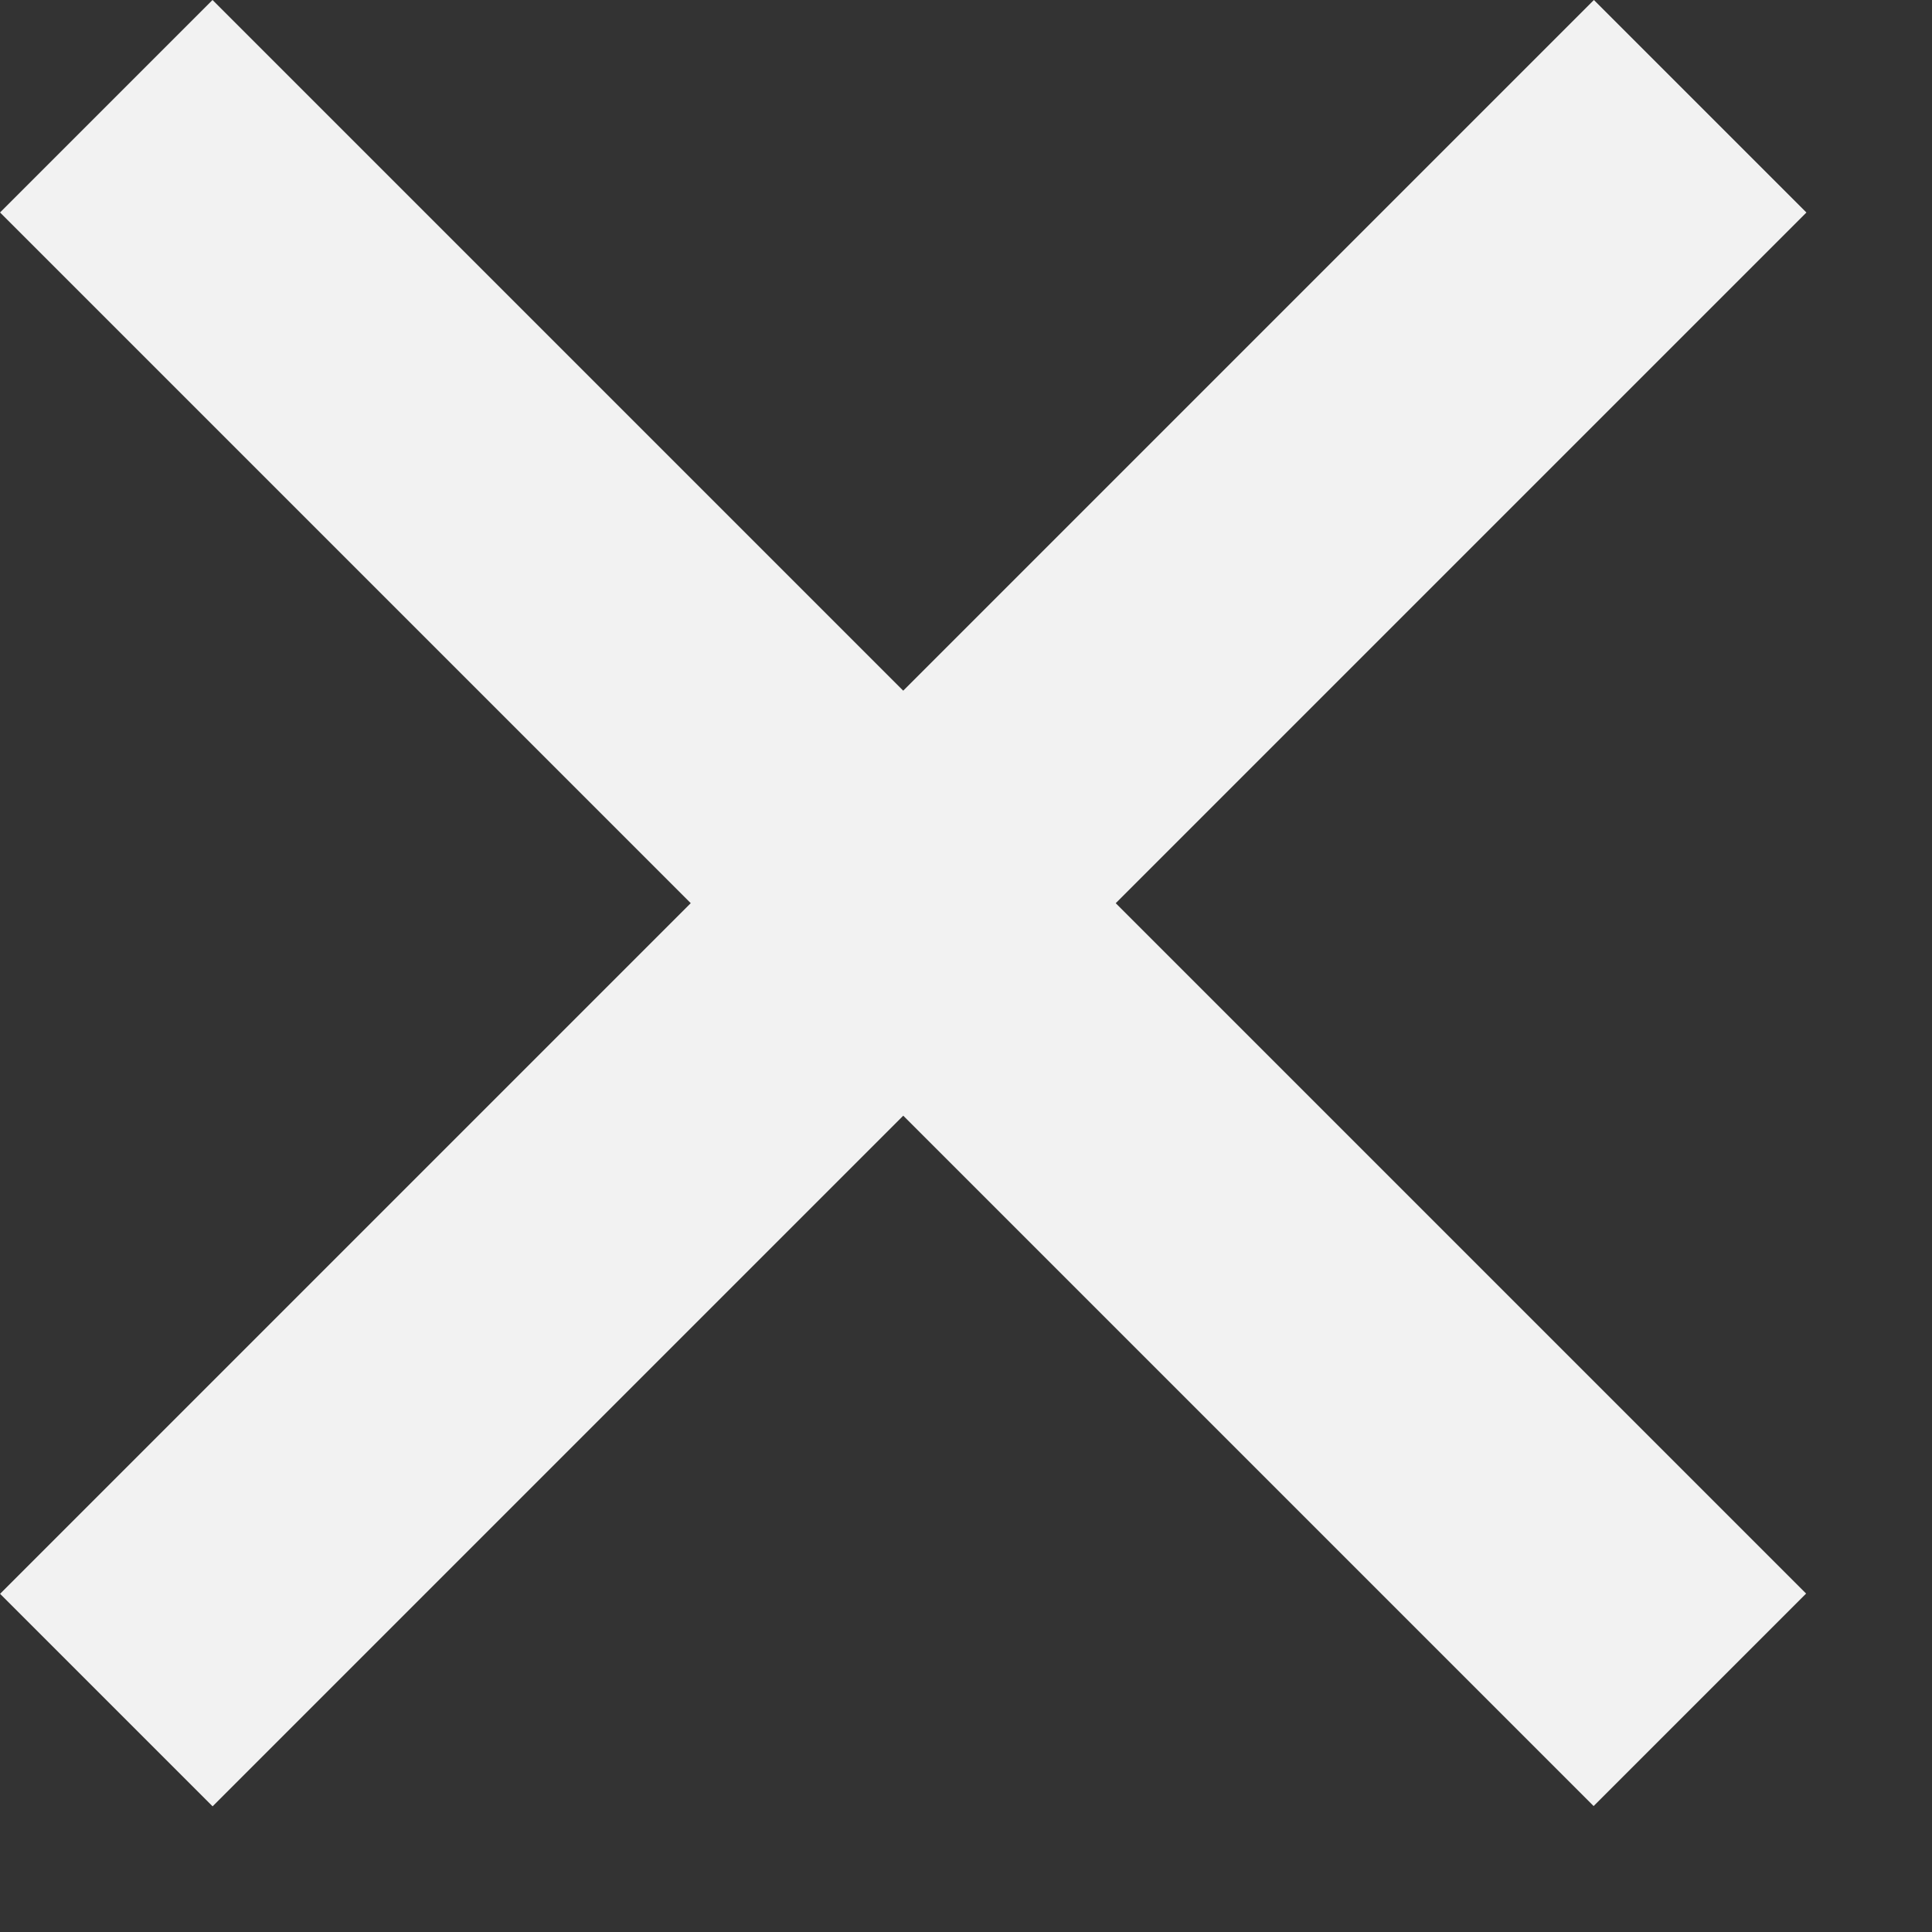 <svg width="9" height="9" viewBox="0 0 9 9" fill="none" xmlns="http://www.w3.org/2000/svg">
<rect x="0" y="0" width="9" height="9" fill="#333333" stroke="none"/>
<rect x="7.425" width="1.4" height="10.5" transform="rotate(45 7.425 0)" fill="#F2F2F2"/>
<rect width="1.4" height="10.5" transform="matrix(-0.707 0.707 0.707 0.707 0.99 0)" fill="#F2F2F2"/>
</svg>
